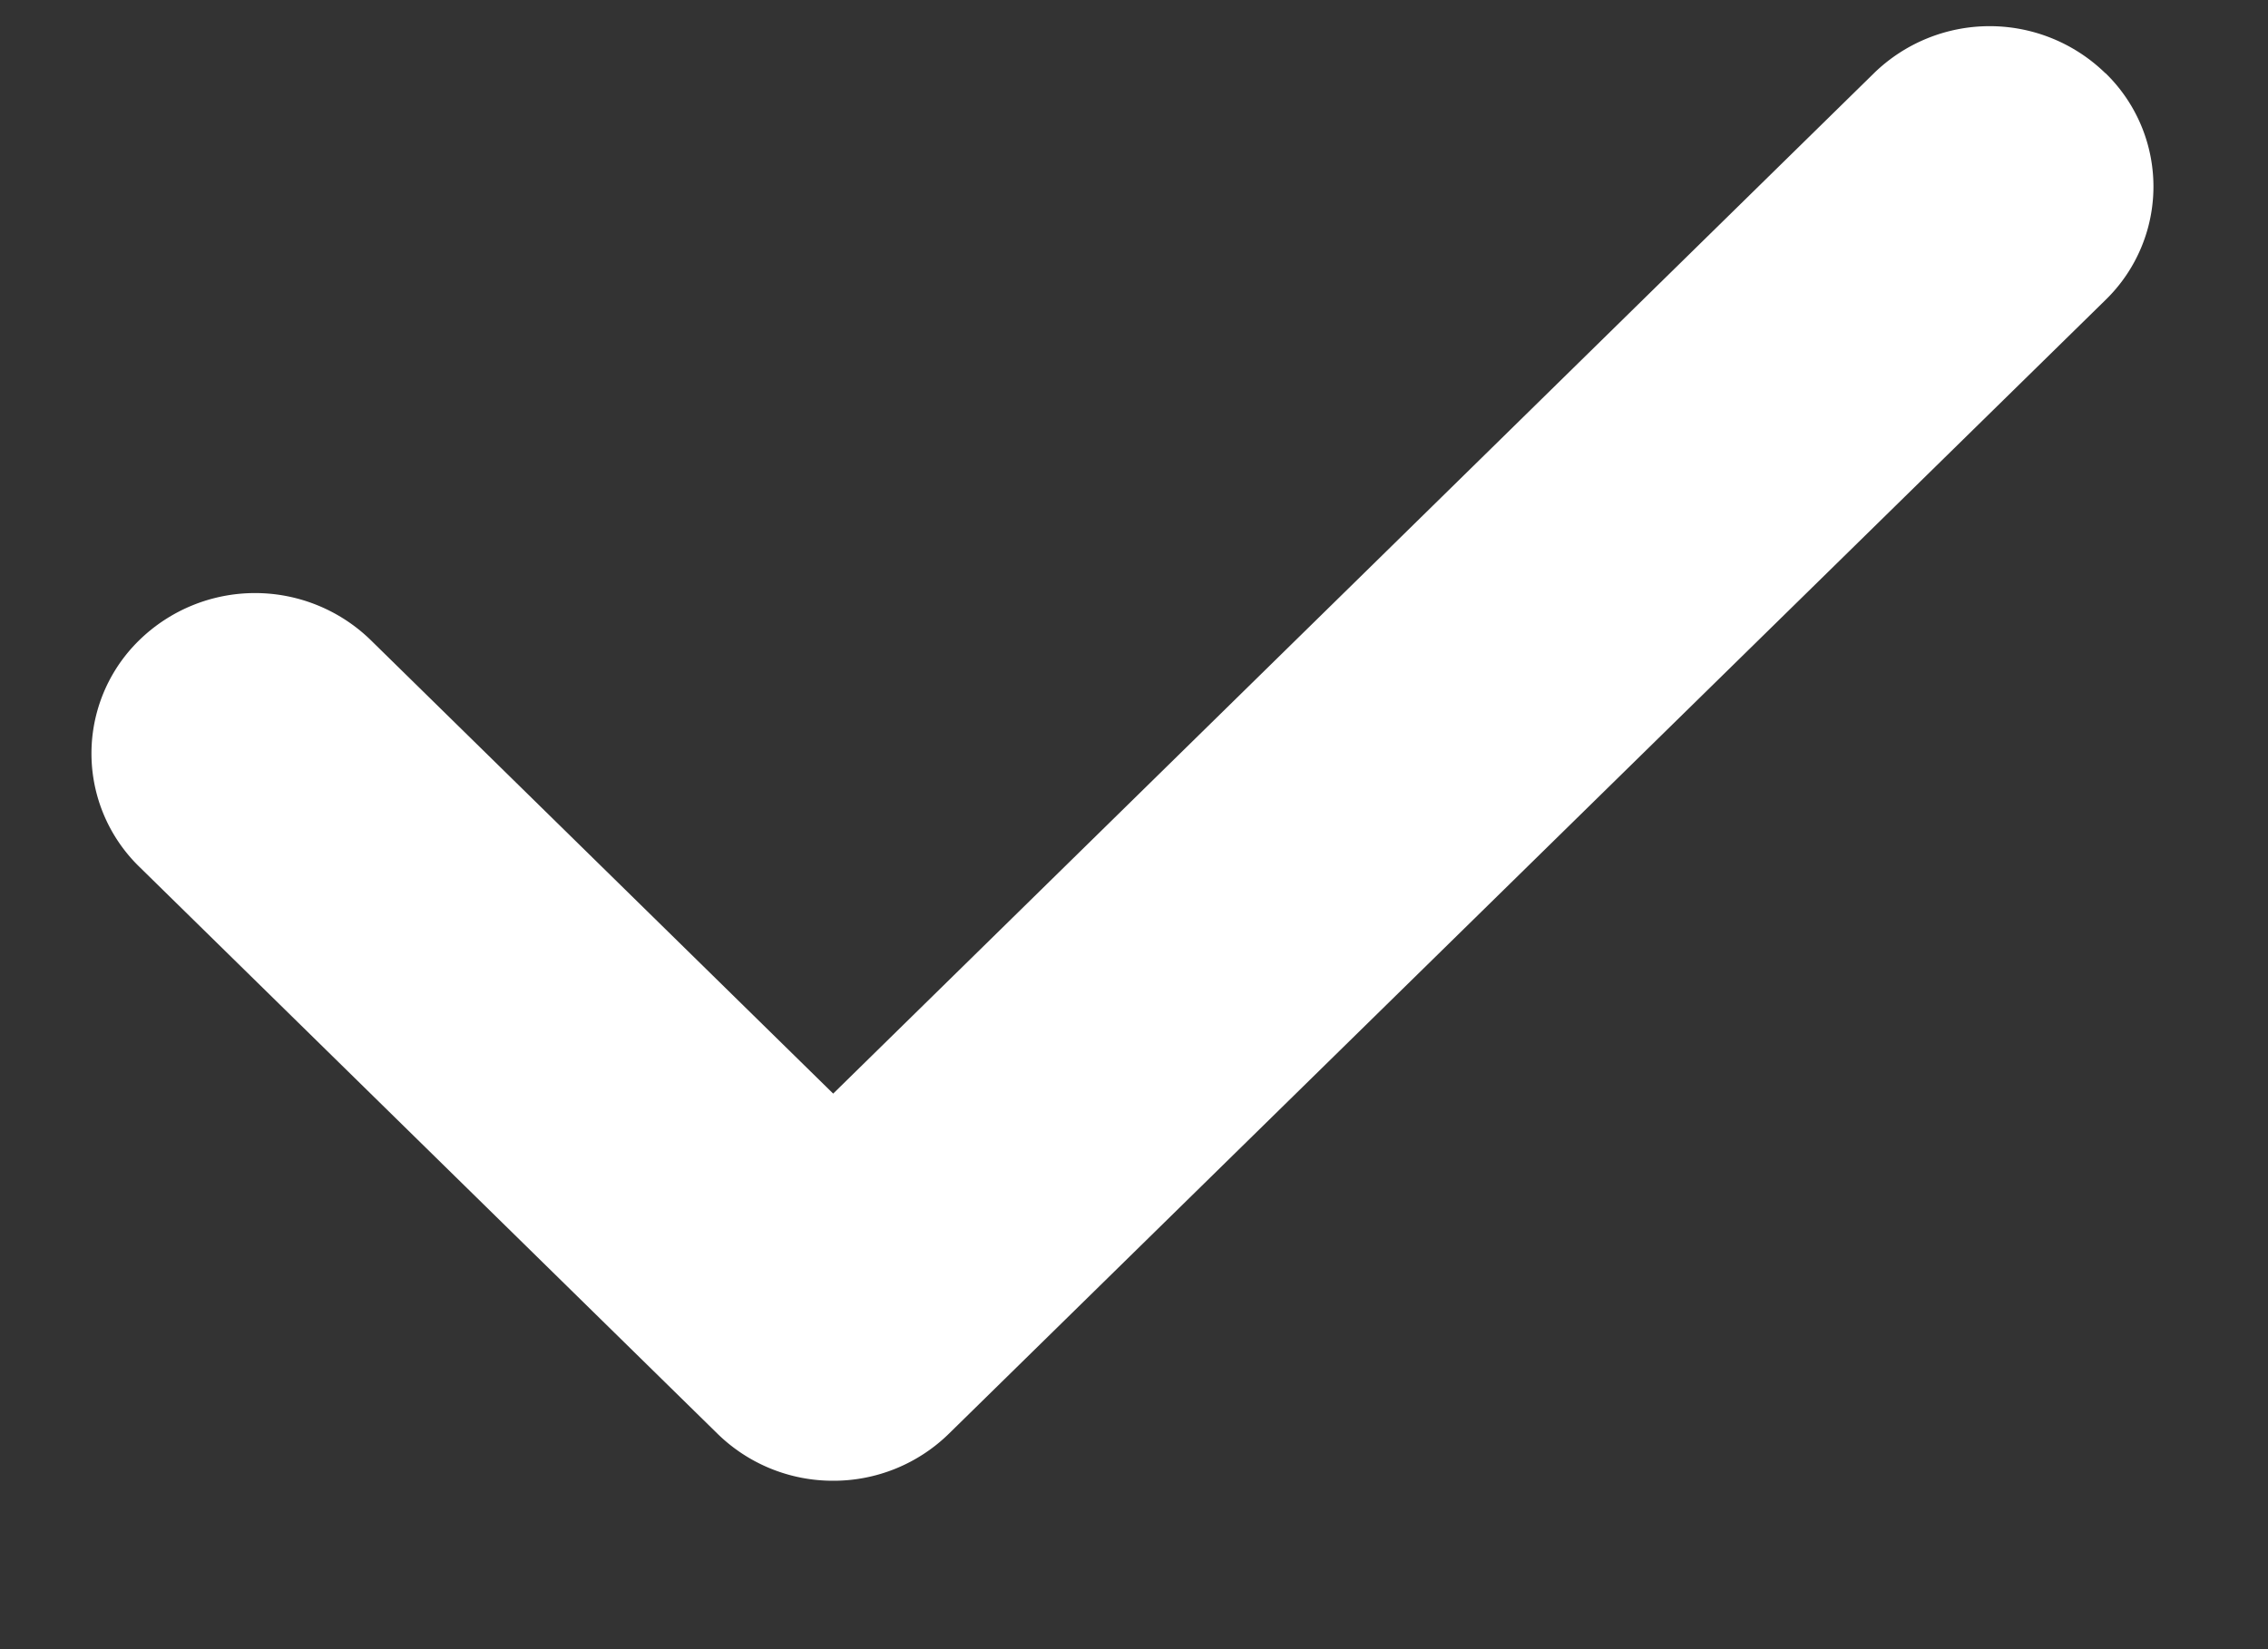 <svg width="11" height="8" fill="none" xmlns="http://www.w3.org/2000/svg"><rect width="100%" height="100%" fill="#333333" stroke="none"/><path d="M10.211.355a.804.804 0 0 0-1.122 0l-5.048 4.95-2.243-2.2a.804.804 0 0 0-1.122 0 .767.767 0 0 0 0 1.1l2.804 2.75a.799.799 0 0 0 .561.228.799.799 0 0 0 .561-.228l5.61-5.5a.767.767 0 0 0 0-1.1z" fill="#fff"/></svg>